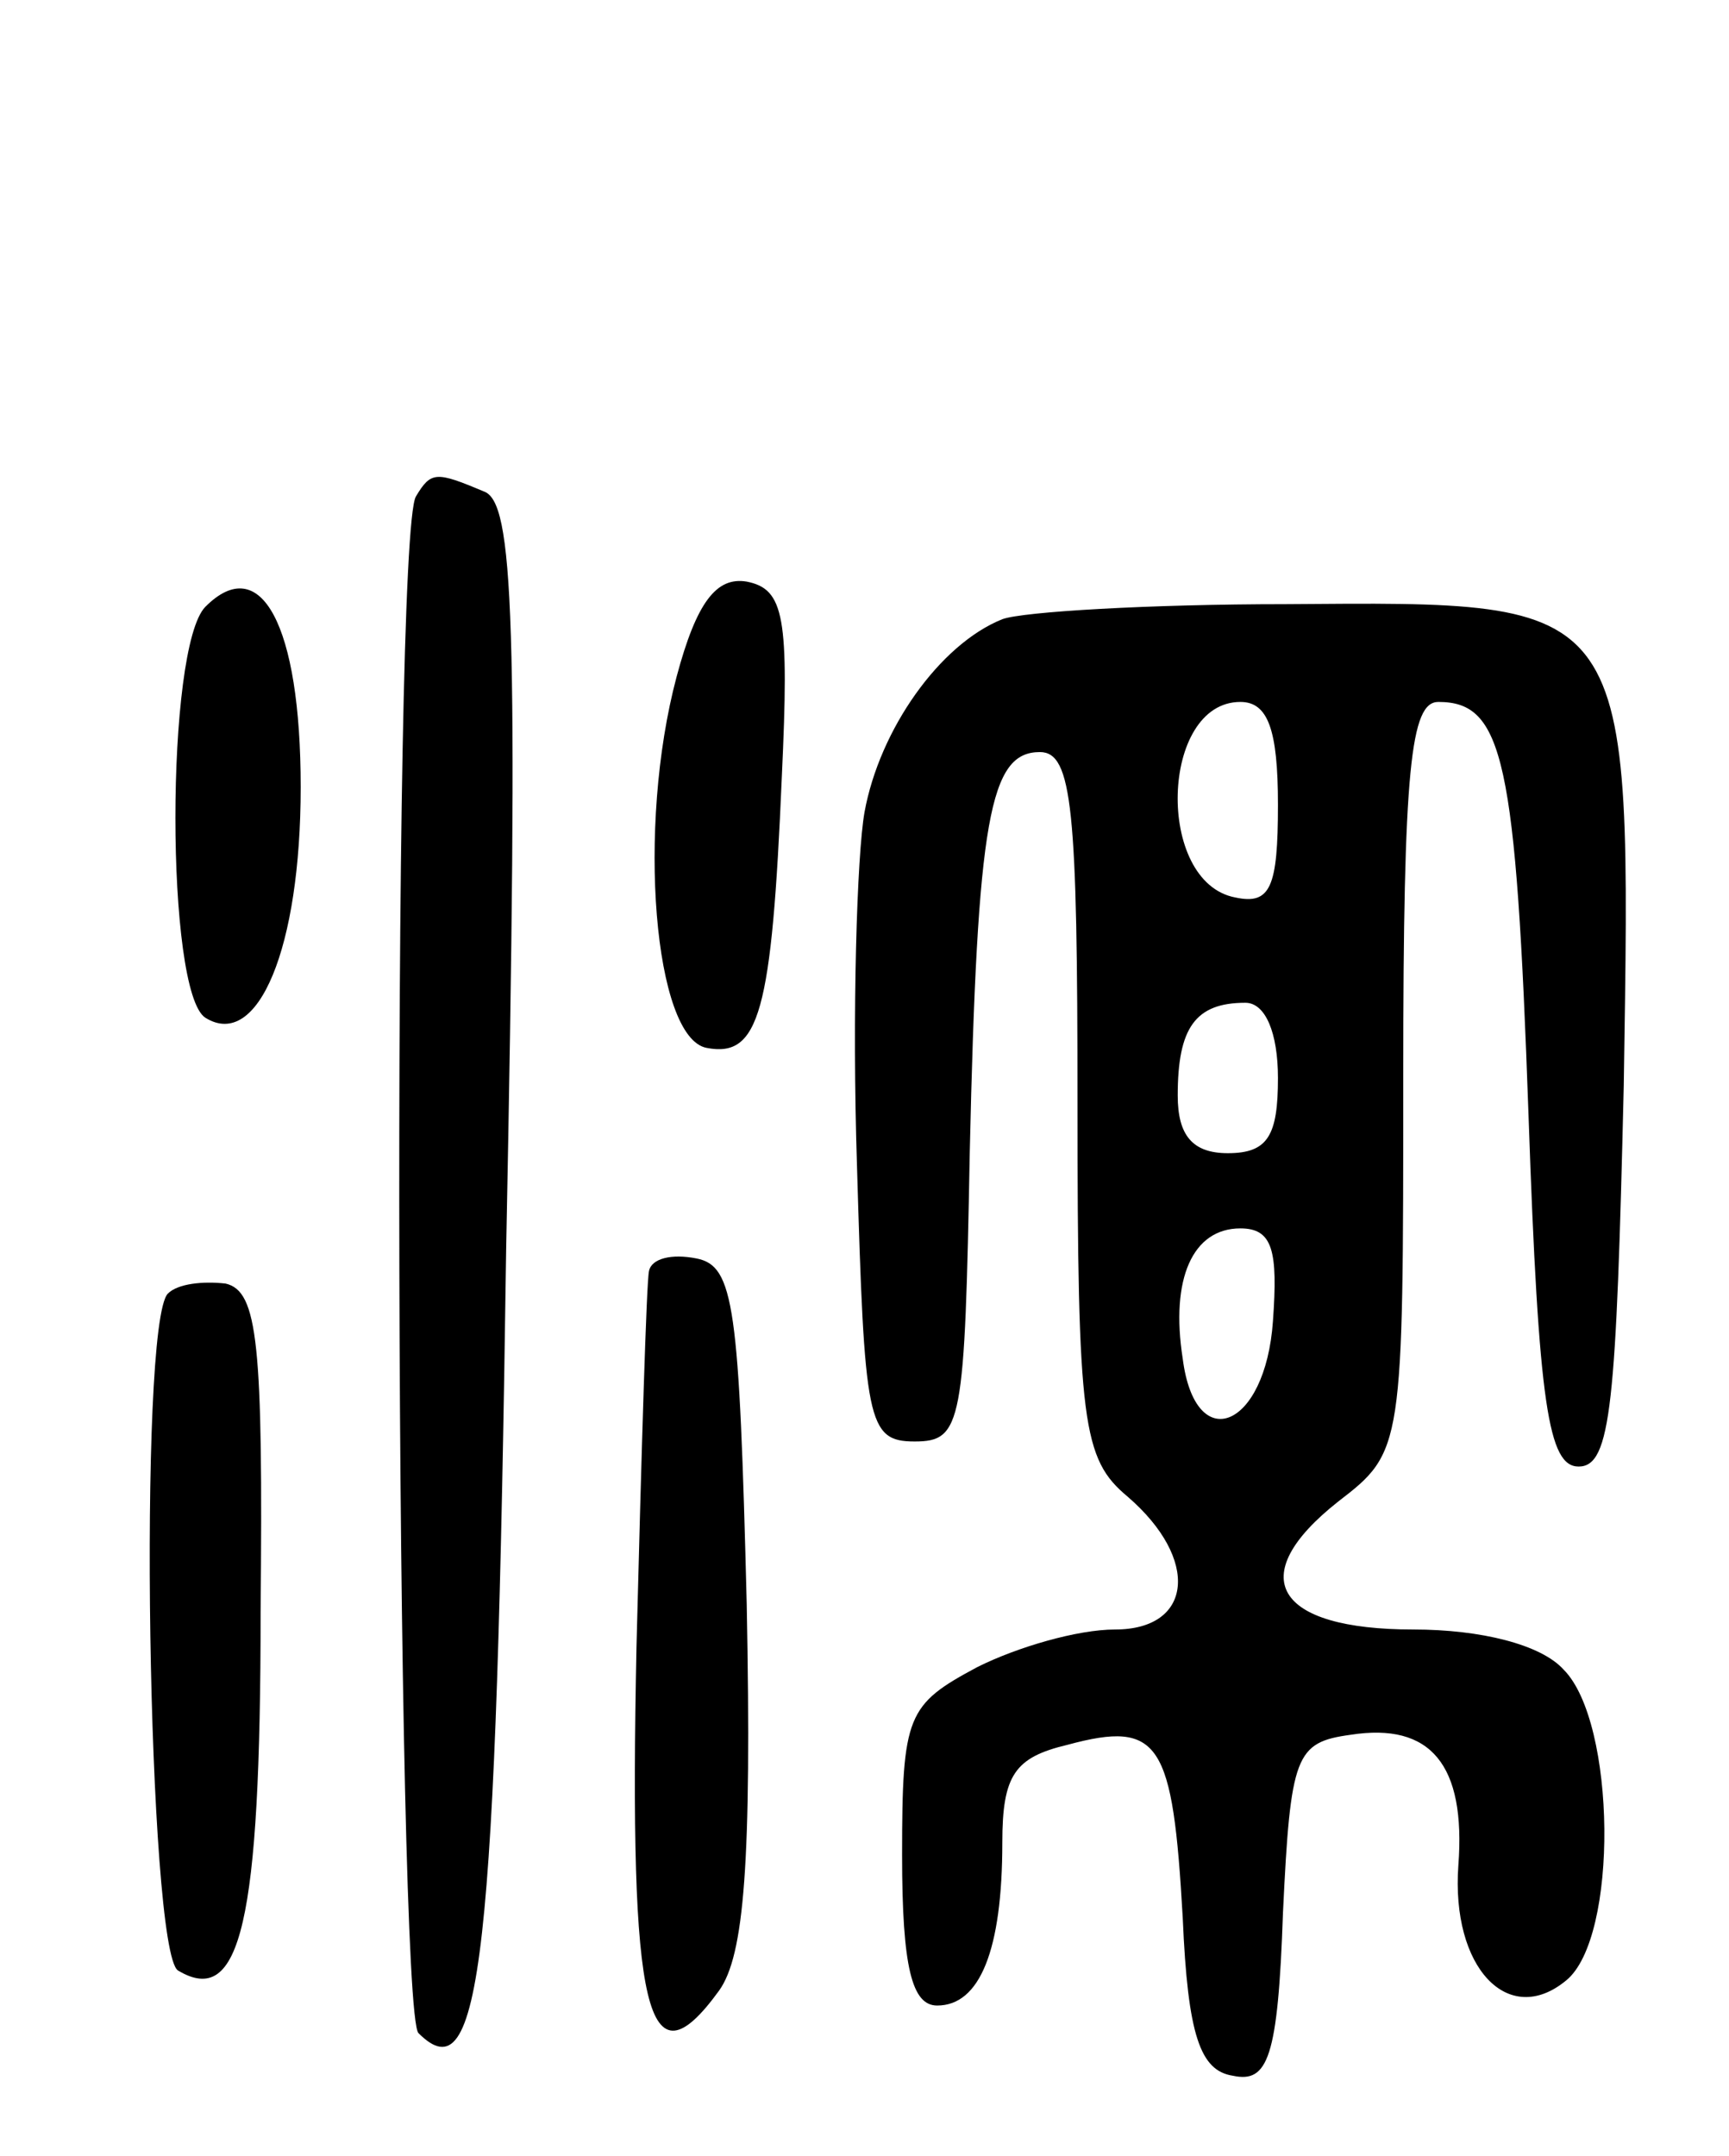 <svg version="1.0" xmlns="http://www.w3.org/2000/svg" width="69" height="86" viewBox="0 0 69 86" ><g transform="translate(0,86) scale(0.1,-0.1)" ><path d="M166 662 c-10 -16 -8 -604 1 -613 25 -25 31 28 35 313 5 253 3 298 -9 302 -19 8 -21 8 -27 -2z"/><path d="M82 618 c-16 -16 -16 -154 0 -164 21 -13 38 28 38 92 0 65 -16 94 -38 72z"/><path d="M270 590 c-16 -60 -9 -144 12 -148 21 -4 26 14 30 108 3 64 1 75 -14 78 -12 2 -20 -8 -28 -38z"/><path d="M400 613 c-25 -10 -49 -44 -55 -77 -3 -17 -5 -80 -3 -141 3 -102 4 -110 23 -110 19 0 20 7 22 115 3 134 8 160 28 160 13 0 15 -23 15 -140 0 -128 2 -142 20 -157 29 -25 26 -53 -5 -53 -15 0 -39 -7 -55 -15 -28 -15 -30 -19 -30 -75 0 -45 4 -60 14 -60 17 0 26 22 26 65 0 27 5 34 26 39 37 10 42 1 46 -69 2 -47 7 -61 20 -63 14 -3 18 7 20 65 3 63 5 68 27 71 32 5 46 -12 43 -52 -3 -41 20 -65 43 -46 21 17 20 103 -1 124 -9 10 -33 16 -60 16 -55 0 -68 21 -30 51 26 20 26 21 26 170 0 123 3 149 14 149 26 0 31 -23 36 -165 4 -116 8 -140 20 -140 13 0 15 25 18 152 3 196 5 193 -135 192 -54 0 -105 -3 -113 -6z m110 -74 c0 -33 -3 -40 -17 -37 -32 6 -30 78 2 78 11 0 15 -11 15 -41z m0 -109 c0 -23 -4 -30 -20 -30 -14 0 -20 7 -20 23 0 27 7 37 27 37 8 0 13 -12 13 -30z m-2 -97 c-3 -43 -31 -54 -36 -15 -5 32 4 52 23 52 13 0 15 -9 13 -37z"/><path d="M259 353 c-1 -4 -3 -72 -5 -150 -3 -146 4 -177 33 -137 10 14 13 51 11 154 -3 119 -5 135 -20 138 -10 2 -18 0 -19 -5z"/><path d="M67 344 c-12 -12 -8 -262 4 -270 25 -15 33 19 33 143 1 107 -1 128 -14 131 -9 1 -19 0 -23 -4z"/></g></svg> 
